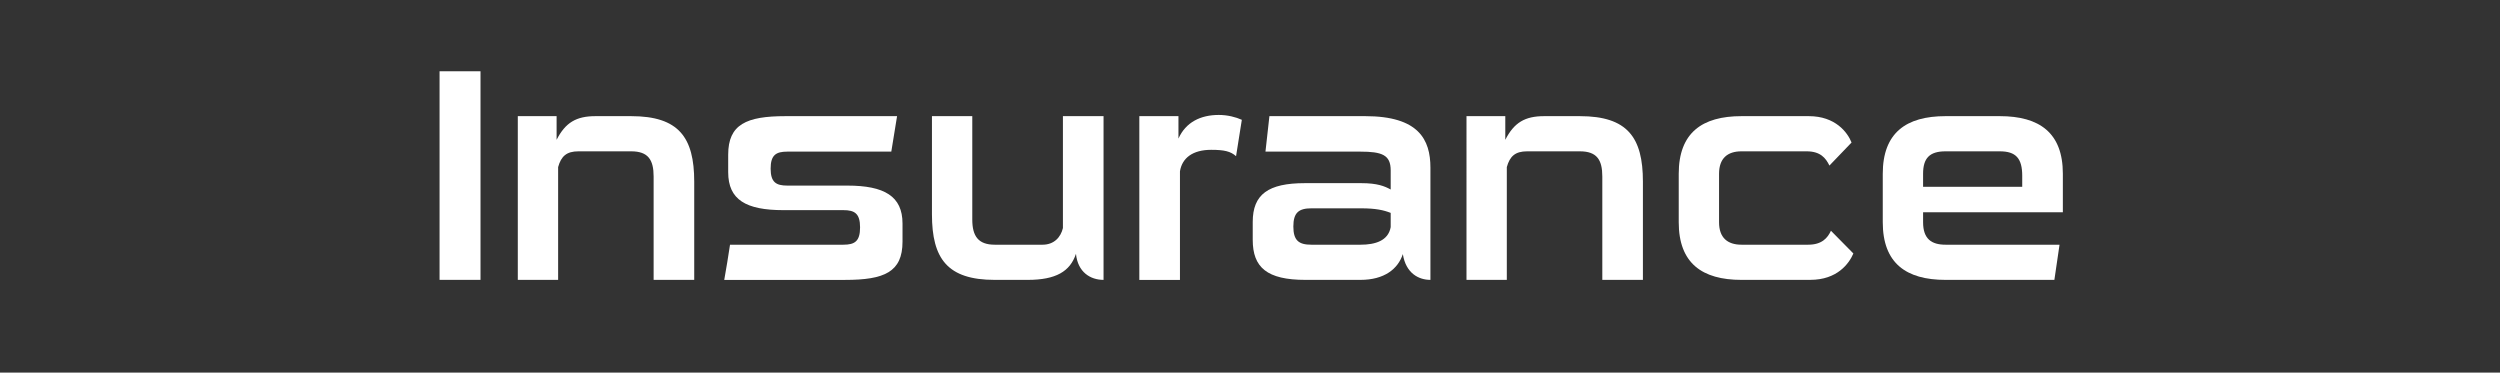 <?xml version="1.0" encoding="UTF-8"?><svg id="Layer_2" xmlns="http://www.w3.org/2000/svg" viewBox="0 0 1014.19 151.16"><rect x="0" y="0" width="1014.19" height="151.16" fill="#333333" stroke="none"/><defs><style>.cls-1{fill:none;}.cls-1,.cls-2{stroke-width:0px;}.cls-2{fill:#fff;}</style></defs><g id="Layer_2-2"><rect class="cls-1" width="1014.19" height="151.16"/><path class="cls-2" d="m178.32,113.54V28.91h16.61v84.62h-16.61Z"/><path class="cls-2" d="m265.16,113.54v-41.94c0-6.77-2.21-10.21-9.1-10.21h-21.4c-4.8,0-7.01,1.97-8.24,6.39v45.76h-16.36V47.12h15.74v9.6c3.57-7.01,8-9.6,15.74-9.6h14.51c19.31,0,25.58,8.61,25.58,26.57v39.85h-16.48Z"/><path class="cls-2" d="m293.81,113.54c.86-4.67,1.6-9.47,2.34-14.27h46c4.55,0,6.76-1.35,6.76-7.01s-2.21-7.01-6.76-7.01h-24.35c-15.13,0-22.39-4.18-22.39-15.38v-7.13c0-12.3,7.38-15.62,23.25-15.62h45.26l-2.34,14.39h-42.19c-4.55,0-6.76,1.35-6.76,6.89s2.21,6.89,6.76,6.89h24.35c15.01,0,22.39,4.3,22.39,15.38v7.38c0,12.3-7.38,15.5-23.25,15.5h-49.08Z"/><path class="cls-2" d="m403.53,113.54c-19.19,0-25.46-8.61-25.46-26.57v-39.85h16.36v41.94c0,6.77,2.46,10.21,9.1,10.21h19.43c4.67,0,7.38-3.07,8.24-6.76v-45.39h16.48v66.42c-5.29,0-10.46-3.08-11.19-10.58-2.34,7.13-8.12,10.58-19.56,10.58h-13.41Z"/><path class="cls-2" d="m462.2,113.54V47.12h15.87v9.1c2.95-6.64,8.98-9.59,16.36-9.59,3.57,0,6.89.86,9.35,1.97l-2.34,14.76c-2.21-1.97-4.8-2.58-10.09-2.58-7.5,0-11.81,3.32-12.67,8.73v44.04h-16.48Z"/><path class="cls-2" d="m529.6,113.54c-15.62,0-21.4-5.04-21.4-16.24v-7.26c0-11.19,6.27-15.74,21.16-15.74h22.88c6.52,0,9.47,1.23,11.93,2.58v-7.75c0-6.27-3.44-7.62-12.42-7.62h-38.38l1.6-14.39h38.87c21.65,0,26.45,9.47,26.45,20.91v45.51c-4.67,0-9.96-2.58-11.19-10.46-1.97,6.03-7.5,10.46-17.22,10.46h-22.26Zm34.56-27.18c-2.83-1.11-6.03-1.85-12.05-1.85h-20.05c-5.17,0-7.38,1.72-7.38,7.38s2.21,7.38,7.26,7.38h20.05c5.9,0,11.19-1.6,12.18-7.13v-5.78Z"/><path class="cls-2" d="m650.02,113.54v-41.94c0-6.77-2.21-10.21-9.1-10.21h-21.4c-4.8,0-7.01,1.97-8.24,6.39v45.76h-16.36V47.12h15.74v9.6c3.57-7.01,8-9.6,15.74-9.6h14.51c19.31,0,25.58,8.61,25.58,26.57v39.85h-16.48Z"/><path class="cls-2" d="m706.48,113.54c-15.99,0-25.46-6.77-25.46-23.37v-19.68c0-16.61,9.47-23.37,25.46-23.37h27.31c10.82,0,15.74,6.64,17.34,10.7l-8.98,9.35c-1.48-3.08-3.69-5.78-9.23-5.78h-26.44c-5.66,0-9.1,2.83-9.1,9.1v19.68c0,6.27,3.44,9.1,9.1,9.1h27.06c5.54,0,7.87-2.71,9.23-5.66l9.1,9.22c-1.72,4.06-6.52,10.7-17.47,10.7h-27.92Z"/><path class="cls-2" d="m789.25,113.54c-15.99,0-25.46-6.77-25.46-23.37v-19.68c0-16.61,9.47-23.37,25.46-23.37h22.02c16.11,0,25.58,6.77,25.58,23.37v15.62h-56.7v4.06c0,6.77,3.44,9.1,9.1,9.1h46.25l-2.09,14.27h-44.16Zm31.12-42.19c0-7.13-2.58-9.96-9.1-9.96h-22.02c-6.52,0-9.1,2.83-9.1,9.1v5.29h40.22v-4.43Z"/></g></svg>